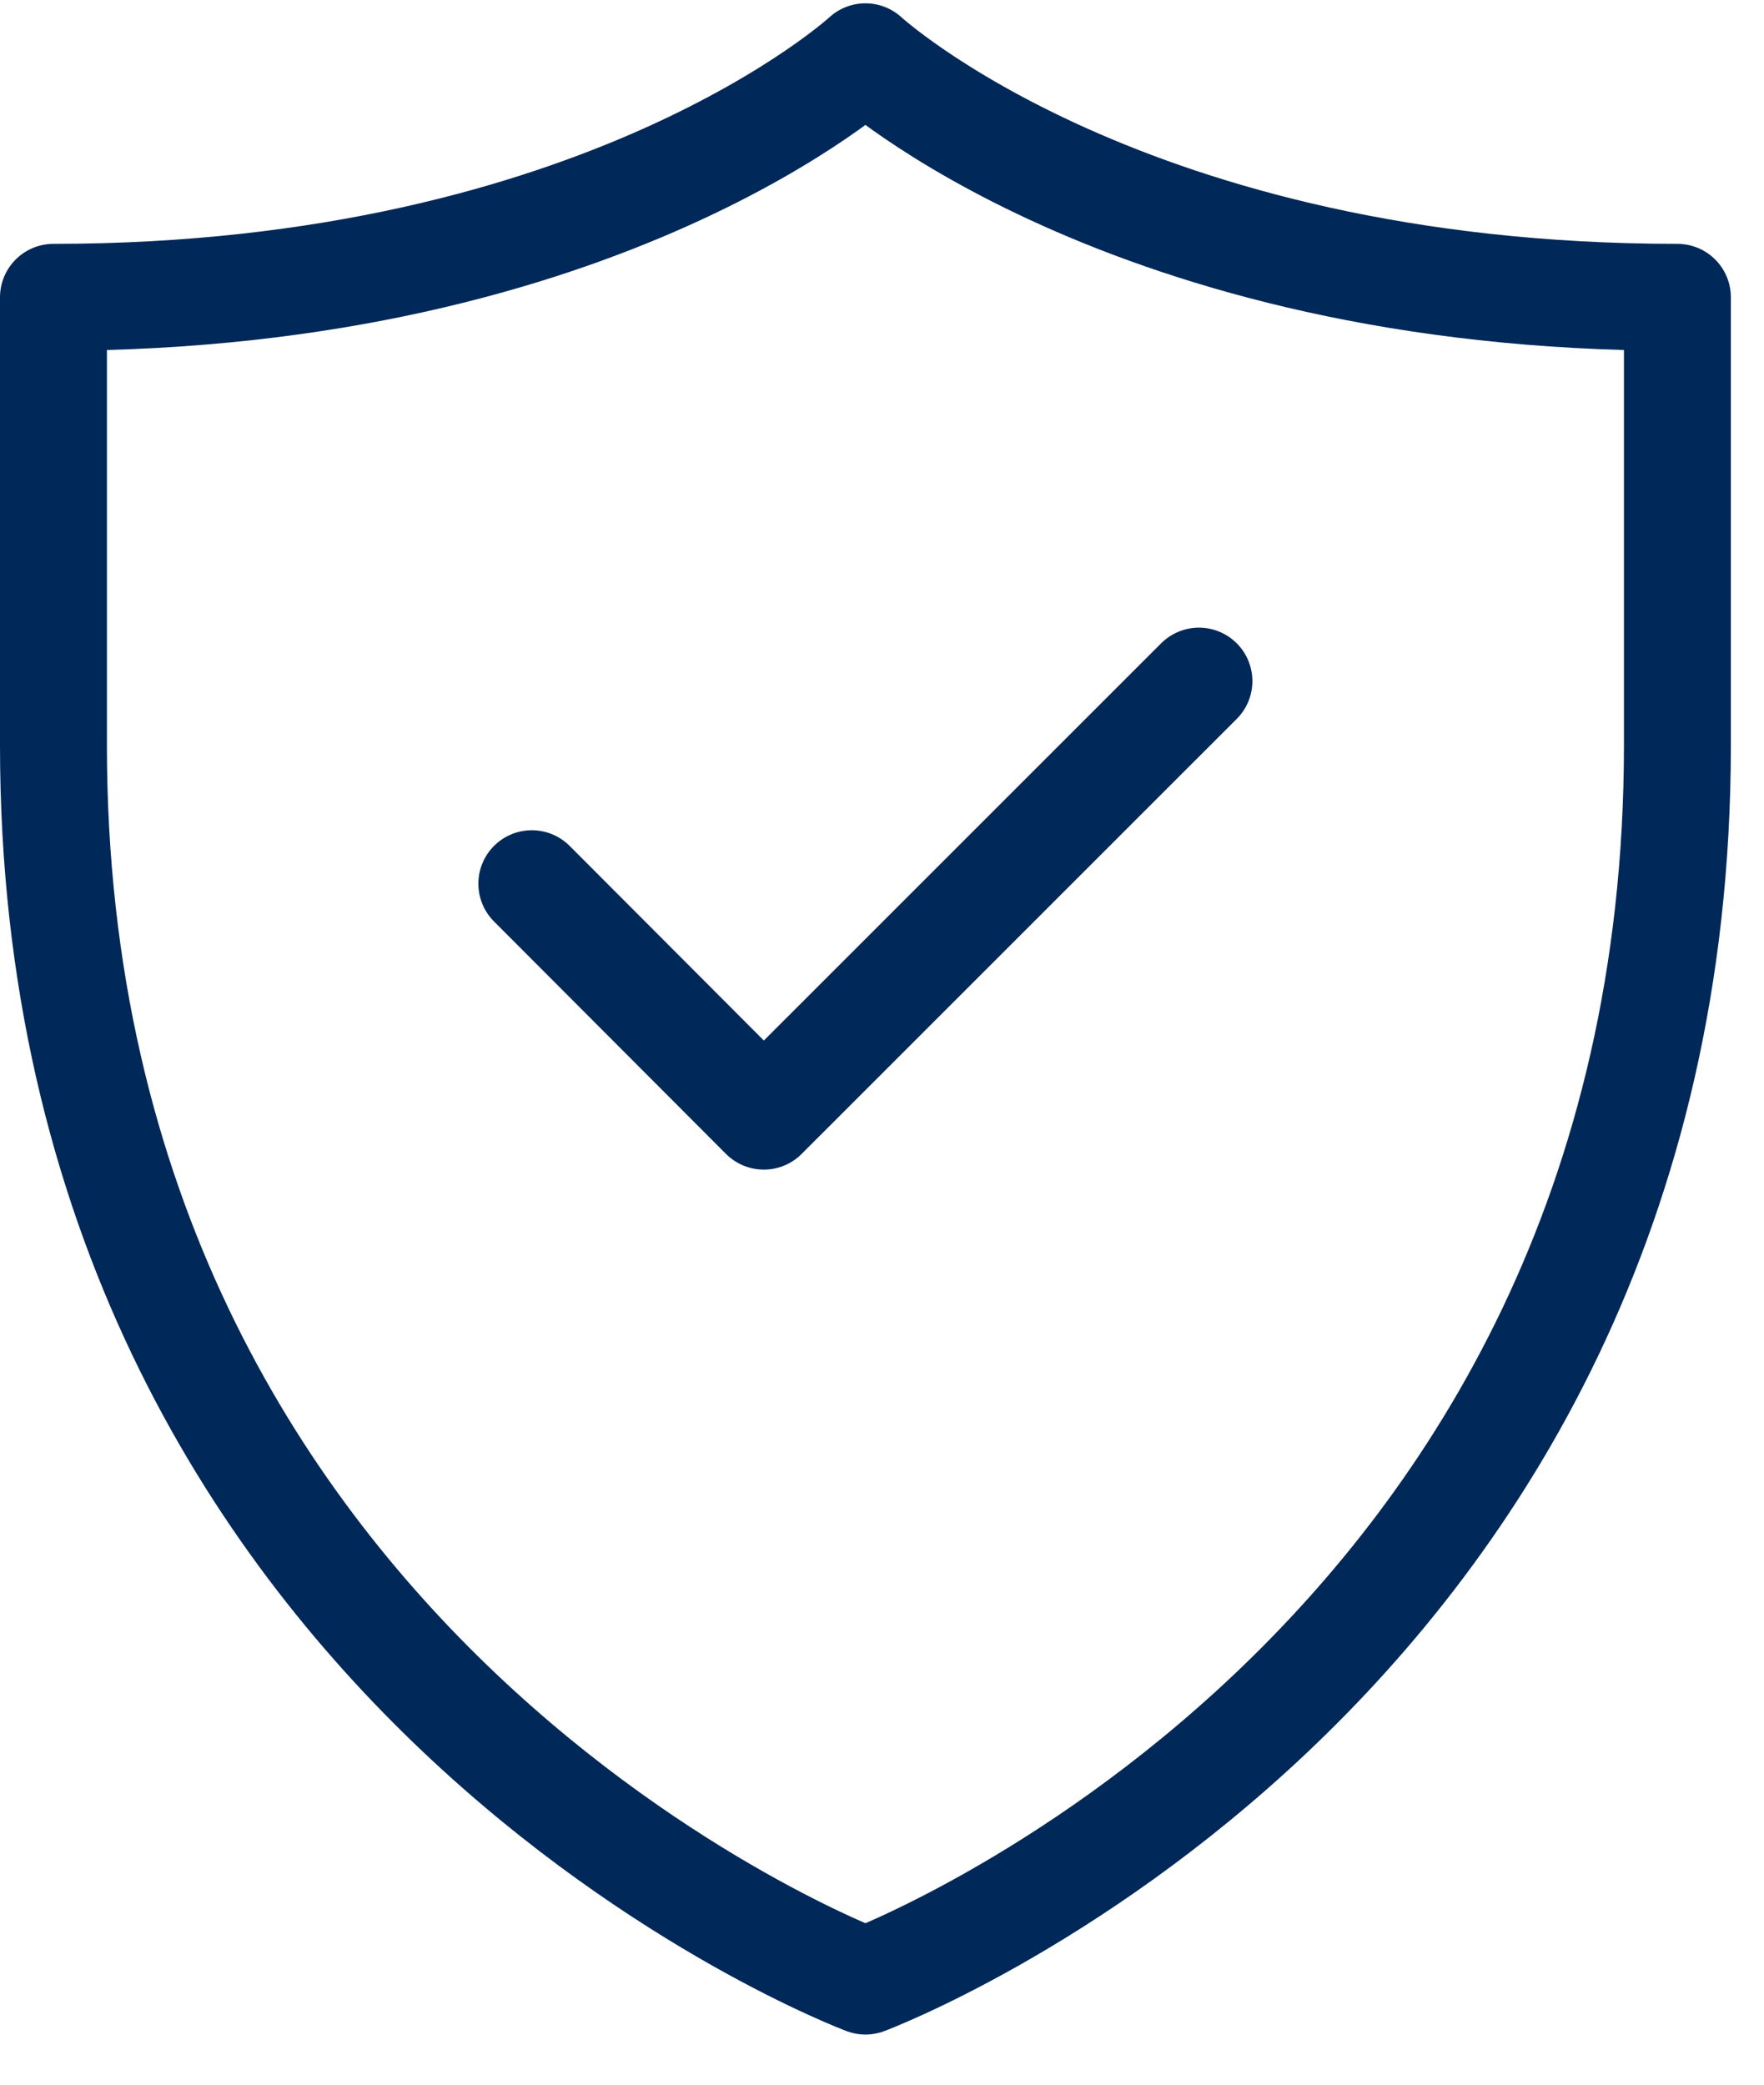 <svg width="33" height="39" viewBox="0 0 33 39" fill="none" xmlns="http://www.w3.org/2000/svg">
<path d="M22.429 12.742L14.289 20.881L9.949 16.532" stroke="#002858" stroke-width="2" stroke-linecap="round" stroke-linejoin="round"/>
<path d="M16.19 1.062C16.19 1.062 11.31 5.562 1 5.562V13.941C1 31.381 16.19 37.062 16.19 37.062C16.19 37.062 31.38 31.381 31.38 13.941V5.562C21.07 5.562 16.19 1.062 16.19 1.062Z" stroke="#002858" stroke-width="2" stroke-linecap="round" stroke-linejoin="round"/>
</svg>
